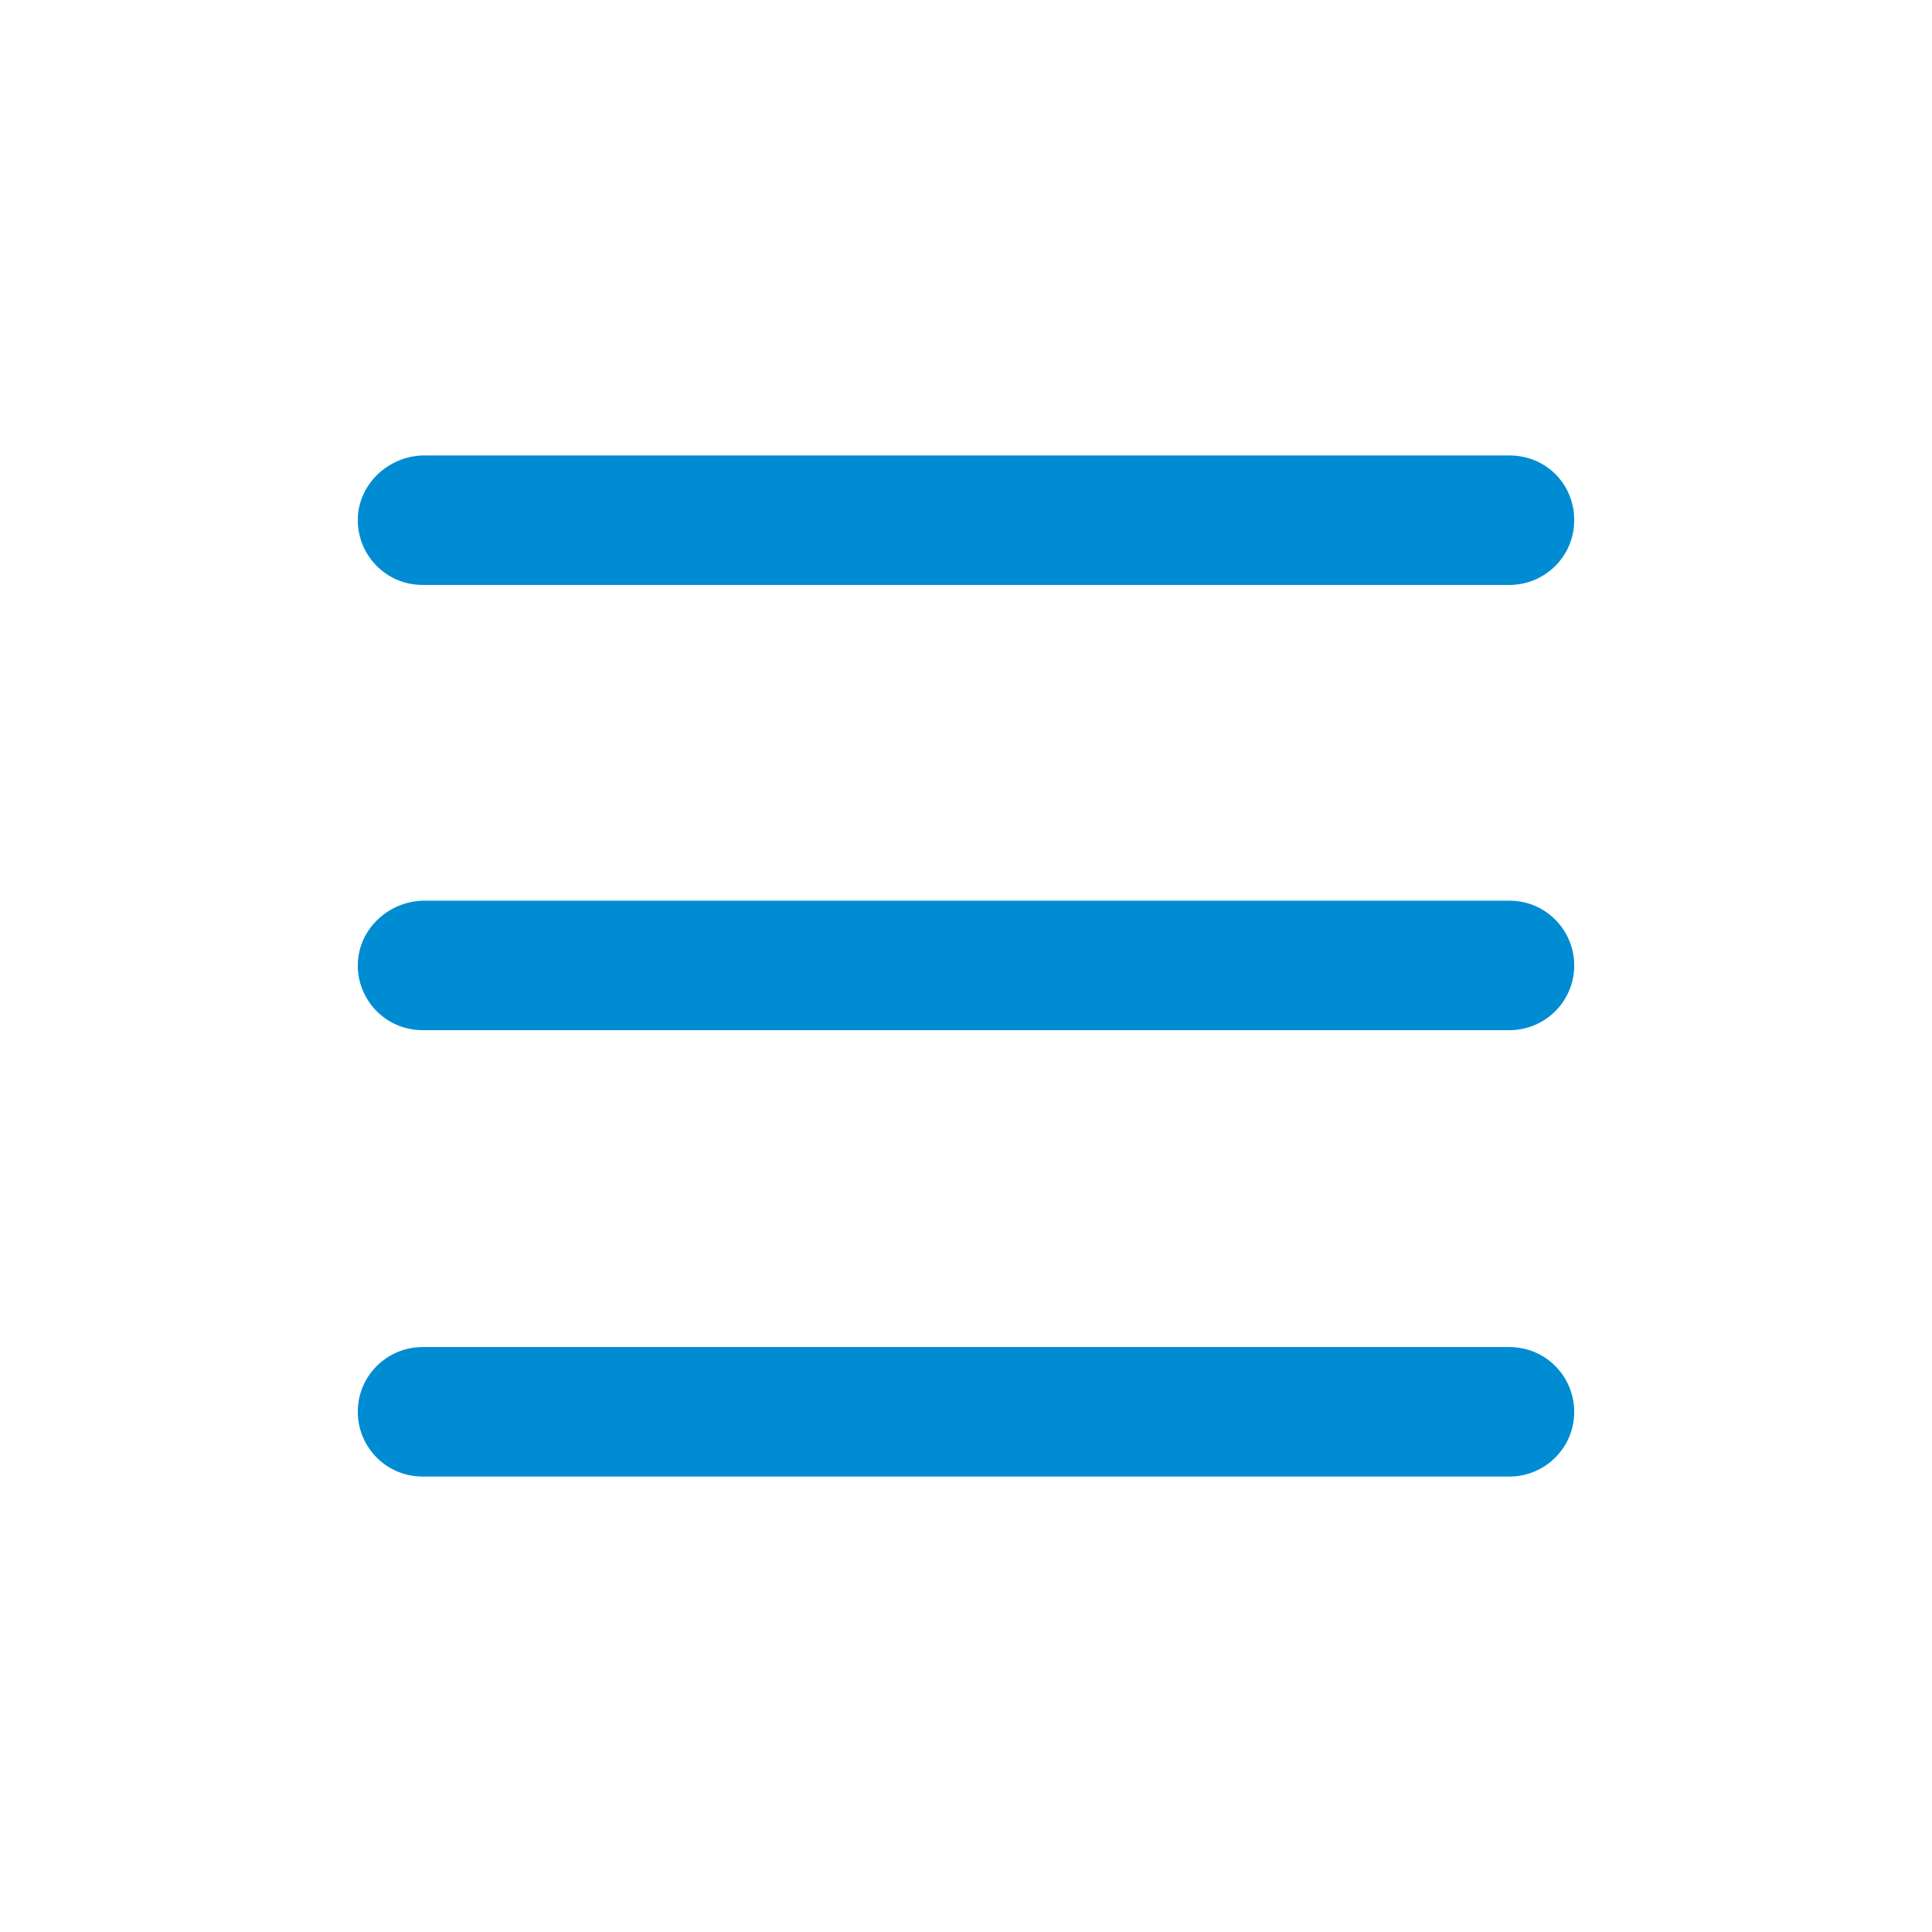 <?xml version="1.0" encoding="utf-8"?>
<!-- Generator: Adobe Illustrator 22.0.1, SVG Export Plug-In . SVG Version: 6.00 Build 0)  -->
<svg version="1.1" id="横バージョン" xmlns="http://www.w3.org/2000/svg" xmlns:xlink="http://www.w3.org/1999/xlink" x="0px"
	 y="0px" width="170.1px" height="170.1px" viewBox="0 0 170.1 170.1" style="enable-background:new 0 0 170.1 170.1;"
	 xml:space="preserve">
<style type="text/css">
	.st0{fill:#008CD3;}
</style>
<g>
	<path class="st0" d="M31.5,45.8c0,3.1,2.5,5.7,5.7,5.7h95.7c3.1,0,5.7-2.5,5.7-5.7s-2.5-5.7-5.7-5.7H37.2
		C34.1,40.2,31.5,42.7,31.5,45.8C31.5,45.8,31.5,42.7,31.5,45.8z"/>
</g>
<g>
	<path class="st0" d="M31.5,85c0,3.1,2.5,5.7,5.7,5.7h95.7c3.1,0,5.7-2.5,5.7-5.7c0-3.1-2.5-5.7-5.7-5.7H37.2
		C34.1,79.4,31.5,81.9,31.5,85C31.5,85,31.5,81.9,31.5,85z"/>
</g>
<g>
	<path class="st0" d="M31.5,124.3c0,3.1,2.5,5.7,5.7,5.7h95.7c3.1,0,5.7-2.5,5.7-5.7c0-3.1-2.5-5.7-5.7-5.7H37.2
		C34.1,118.6,31.5,121.1,31.5,124.3C31.5,124.3,31.5,121.1,31.5,124.3z"/>
</g>
</svg>
